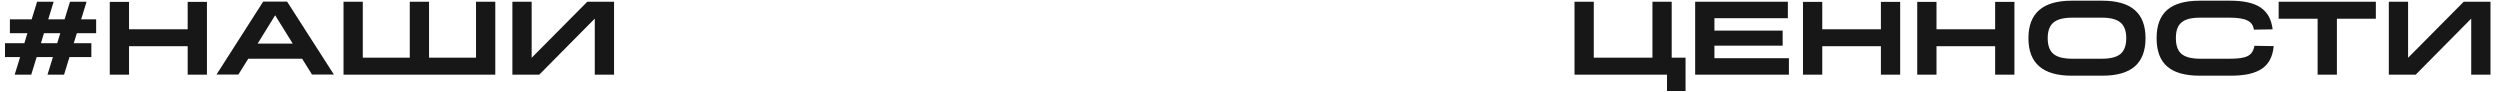 <?xml version="1.0" encoding="UTF-8"?> <svg xmlns="http://www.w3.org/2000/svg" width="1440" height="53" viewBox="0 0 1440 53" fill="none"><path d="M40.02 32.86L36.9 43H27.36L30.48 32.86H21.12L18 43H8.46L11.58 32.86H2.88V24.88H14.04L15.78 19.12H5.7V11.14H18.24L21.36 1H30.9L27.78 11.14H37.2L40.32 1H49.86L46.74 11.14H55.38V19.12H44.28L42.48 24.88H52.62V32.86H40.02ZM32.94 24.88L34.74 19.12H25.32L23.58 24.88H32.94ZM74.321 1.06V16.84H108.101V1.06H119.201V43H108.101V26.62H74.321V43H63.221V1.06H74.321ZM165.382 0.94L192.322 42.94H179.722L174.022 33.82H143.002L137.302 42.94H124.702L151.582 0.94H165.382ZM168.622 25.12L158.482 8.8L148.402 25.12H168.622ZM208.969 1V33.22H236.029V1H247.129V33.22H274.189V1H285.289V43H197.869V1H208.969ZM306.235 1V33.28L338.275 1H353.695V43H342.595V10.72L310.615 43H295.135V1H306.235Z" fill="#171717"></path><path d="M918.02 1V33.22H951.8V1H962.9V33.22H970.88V52.42H960.2V43H906.92V1H918.02ZM1029.81 1V10.48H987.512V17.62H1026.81V26.32H987.512V33.52H1030.41V43H976.412V1H1029.81ZM1049.62 1.06V16.84H1083.4V1.06H1094.5V43H1083.4V26.62H1049.62V43H1038.52V1.06H1049.62ZM1115.42 1.06V16.84H1149.2V1.06H1160.3V43H1149.2V26.62H1115.42V43H1104.32V1.06H1115.42ZM1193.52 10.18C1188.6 10.18 1185.02 11.12 1182.78 13C1180.58 14.84 1179.48 17.82 1179.48 21.94V22.06C1179.48 26.18 1180.58 29.18 1182.78 31.06C1185.02 32.9 1188.6 33.82 1193.52 33.82H1210.74C1215.66 33.82 1219.22 32.9 1221.42 31.06C1223.62 29.18 1224.72 26.18 1224.72 22.06V21.94C1224.72 17.82 1223.62 14.84 1221.42 13C1219.22 11.12 1215.66 10.18 1210.74 10.18H1193.52ZM1210.92 0.4C1219.28 0.4 1225.52 2.2 1229.64 5.8C1233.76 9.36 1235.82 14.74 1235.82 21.94V22.06C1235.82 29.26 1233.76 34.66 1229.64 38.26C1225.52 41.82 1219.28 43.6 1210.92 43.6H1193.28C1176.68 43.6 1168.38 36.42 1168.38 22.06V21.94C1168.38 7.58 1176.68 0.4 1193.28 0.4H1210.92ZM1284.75 0.4C1288.55 0.4 1291.87 0.72 1294.71 1.36C1297.59 1.96 1300.03 2.94 1302.03 4.3C1304.03 5.62 1305.61 7.32 1306.77 9.4C1307.93 11.48 1308.69 13.98 1309.05 16.9L1298.25 17.08C1298.05 15.84 1297.65 14.78 1297.05 13.9C1296.45 13.02 1295.59 12.32 1294.47 11.8C1293.39 11.24 1292.03 10.84 1290.39 10.6C1288.75 10.32 1286.79 10.18 1284.51 10.18H1267.29C1264.77 10.18 1262.63 10.4 1260.87 10.84C1259.11 11.28 1257.67 11.98 1256.55 12.94C1255.43 13.86 1254.61 15.06 1254.09 16.54C1253.57 18.02 1253.31 19.82 1253.31 21.94V22.06C1253.31 26.22 1254.39 29.22 1256.55 31.06C1258.75 32.9 1262.33 33.82 1267.29 33.82H1284.51C1286.91 33.82 1288.93 33.7 1290.57 33.46C1292.25 33.22 1293.63 32.82 1294.71 32.26C1295.83 31.66 1296.69 30.88 1297.29 29.92C1297.89 28.96 1298.31 27.78 1298.55 26.38L1309.65 26.56C1309.37 29.56 1308.67 32.14 1307.55 34.3C1306.47 36.42 1304.91 38.18 1302.87 39.58C1300.83 40.94 1298.31 41.96 1295.31 42.64C1292.31 43.28 1288.79 43.6 1284.75 43.6H1267.05C1258.65 43.6 1252.41 41.84 1248.33 38.32C1244.25 34.8 1242.21 29.38 1242.21 22.06V21.94C1242.21 14.62 1244.25 9.2 1248.33 5.68C1252.41 2.16 1258.65 0.4 1267.05 0.4H1284.75ZM1368.49 1V10.78H1346.05V43H1334.95V10.78H1312.51V1H1368.49ZM1387.06 1V33.28L1419.1 1H1434.52V43H1423.42V10.72L1391.44 43H1375.96V1H1387.06Z" fill="#171717"></path></svg> 